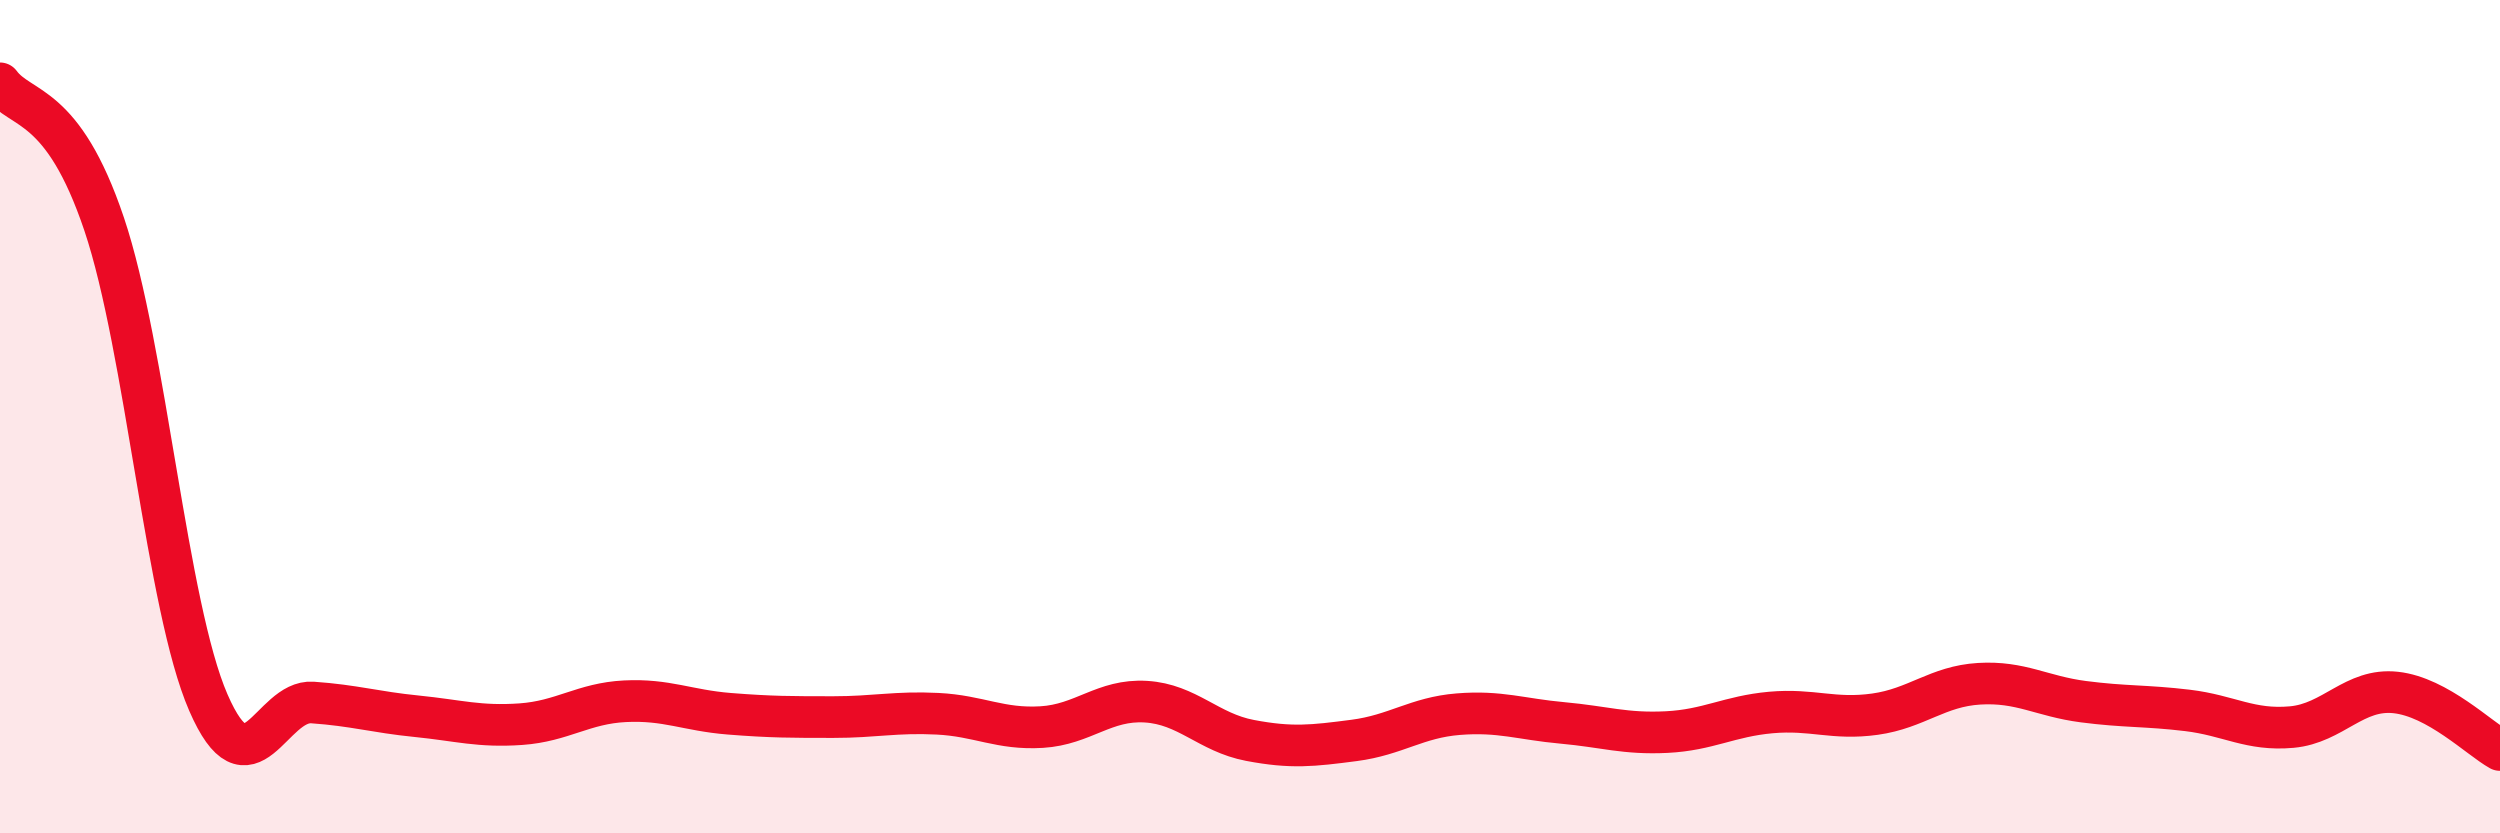 
    <svg width="60" height="20" viewBox="0 0 60 20" xmlns="http://www.w3.org/2000/svg">
      <path
        d="M 0,2 C 0.5,2.68 1.5,2.41 2.5,5.38 C 3.5,8.35 4,14.56 5,16.86 C 6,19.16 6.5,16.79 7.5,16.86 C 8.5,16.93 9,17.09 10,17.19 C 11,17.29 11.5,17.45 12.5,17.38 C 13.5,17.31 14,16.88 15,16.83 C 16,16.78 16.5,17.05 17.5,17.13 C 18.5,17.21 19,17.21 20,17.21 C 21,17.21 21.5,17.08 22.5,17.13 C 23.5,17.18 24,17.51 25,17.45 C 26,17.39 26.5,16.78 27.5,16.84 C 28.5,16.9 29,17.58 30,17.77 C 31,17.96 31.5,17.9 32.5,17.77 C 33.5,17.64 34,17.22 35,17.14 C 36,17.06 36.5,17.26 37.5,17.35 C 38.5,17.44 39,17.62 40,17.57 C 41,17.52 41.5,17.19 42.5,17.1 C 43.5,17.01 44,17.28 45,17.14 C 46,17 46.5,16.47 47.5,16.41 C 48.5,16.35 49,16.71 50,16.84 C 51,16.97 51.5,16.93 52.5,17.05 C 53.5,17.17 54,17.54 55,17.45 C 56,17.36 56.5,16.51 57.5,16.62 C 58.5,16.73 59.5,17.72 60,18L60 20L0 20Z"
        fill="#EB0A25"
        opacity="0.1"
        stroke-linecap="round"
        stroke-linejoin="round"
      />
      <path
        d="M 0,2 C 0.5,2.68 1.5,2.41 2.5,5.38 C 3.5,8.35 4,14.56 5,16.86 C 6,19.16 6.5,16.79 7.5,16.86 C 8.5,16.93 9,17.09 10,17.19 C 11,17.29 11.5,17.45 12.5,17.38 C 13.5,17.31 14,16.88 15,16.83 C 16,16.78 16.5,17.05 17.5,17.13 C 18.5,17.21 19,17.21 20,17.21 C 21,17.21 21.5,17.08 22.5,17.13 C 23.5,17.18 24,17.51 25,17.45 C 26,17.39 26.5,16.78 27.5,16.84 C 28.5,16.9 29,17.58 30,17.77 C 31,17.96 31.5,17.9 32.5,17.77 C 33.5,17.64 34,17.22 35,17.14 C 36,17.06 36.5,17.26 37.5,17.35 C 38.5,17.44 39,17.62 40,17.57 C 41,17.52 41.5,17.19 42.5,17.1 C 43.5,17.01 44,17.28 45,17.14 C 46,17 46.5,16.47 47.5,16.41 C 48.5,16.35 49,16.71 50,16.84 C 51,16.97 51.5,16.93 52.5,17.05 C 53.5,17.17 54,17.54 55,17.45 C 56,17.36 56.5,16.51 57.5,16.62 C 58.5,16.73 59.5,17.72 60,18"
        stroke="#EB0A25"
        stroke-width="1"
        fill="none"
        stroke-linecap="round"
        stroke-linejoin="round"
      />
    </svg>
  